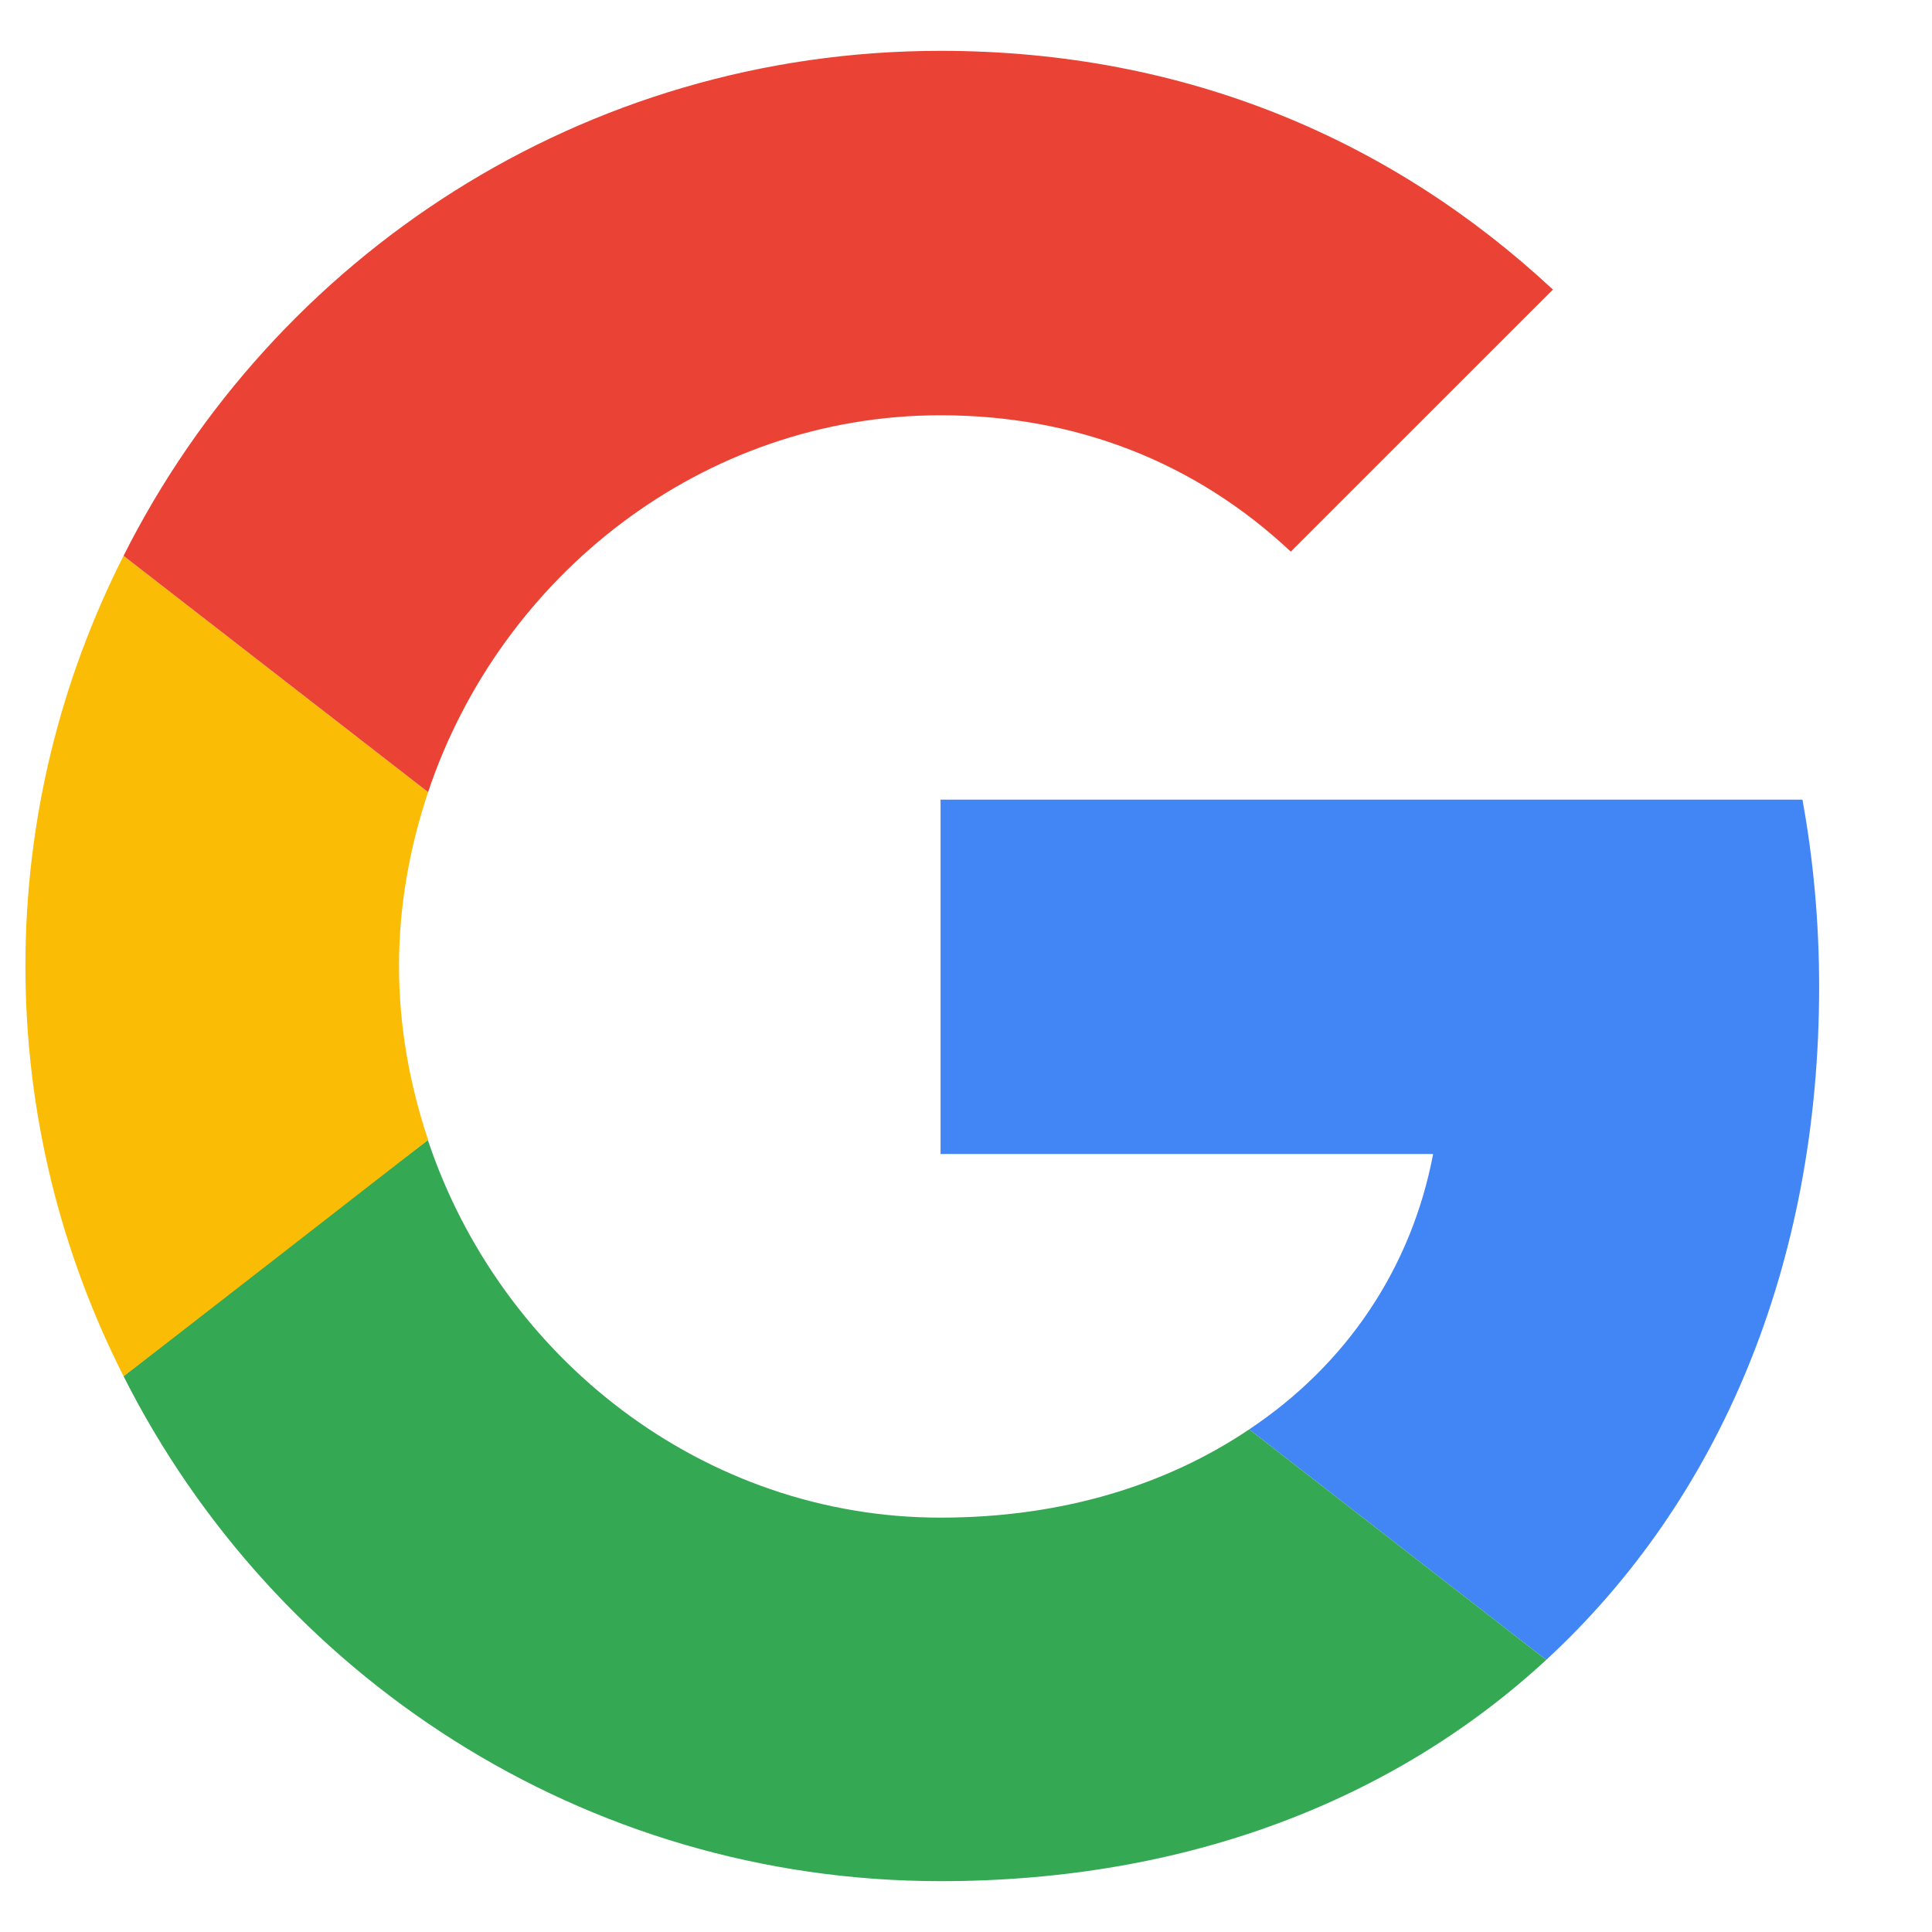 <svg width="19" height="19" viewBox="0 0 19 19" fill="none" xmlns="http://www.w3.org/2000/svg">
<g clip-path="url(#clip0_4_243)">
<path d="M9.25 7.864V11.349H14.094C13.881 12.47 13.243 13.419 12.285 14.057L15.206 16.324C16.908 14.753 17.89 12.445 17.89 9.705C17.89 9.066 17.833 8.453 17.726 7.864L9.25 7.864Z" fill="#4285F4"/>
<path d="M4.206 11.213L3.547 11.717L1.215 13.534C2.696 16.471 5.731 18.5 9.25 18.5C11.68 18.5 13.717 17.698 15.206 16.324L12.285 14.057C11.483 14.597 10.46 14.925 9.25 14.925C6.91 14.925 4.922 13.345 4.21 11.218L4.206 11.213Z" fill="#34A853"/>
<path d="M1.215 5.466C0.602 6.677 0.25 8.044 0.25 9.5C0.25 10.956 0.602 12.323 1.215 13.534C1.215 13.542 4.21 11.21 4.21 11.21C4.03 10.67 3.924 10.097 3.924 9.5C3.924 8.902 4.03 8.33 4.21 7.79L1.215 5.466Z" fill="#FBBC05"/>
<path d="M9.25 4.084C10.575 4.084 11.753 4.542 12.694 5.425L15.272 2.848C13.709 1.392 11.68 0.5 9.25 0.5C5.732 0.5 2.696 2.521 1.215 5.466L4.21 7.79C4.922 5.663 6.91 4.084 9.25 4.084Z" fill="#EA4335"/>
</g>
<defs>
<clipPath id="clip0_4_243">
<rect width="18" height="18" fill="white" transform="translate(0.25 0.5)"/>
</clipPath>
</defs>
</svg>

